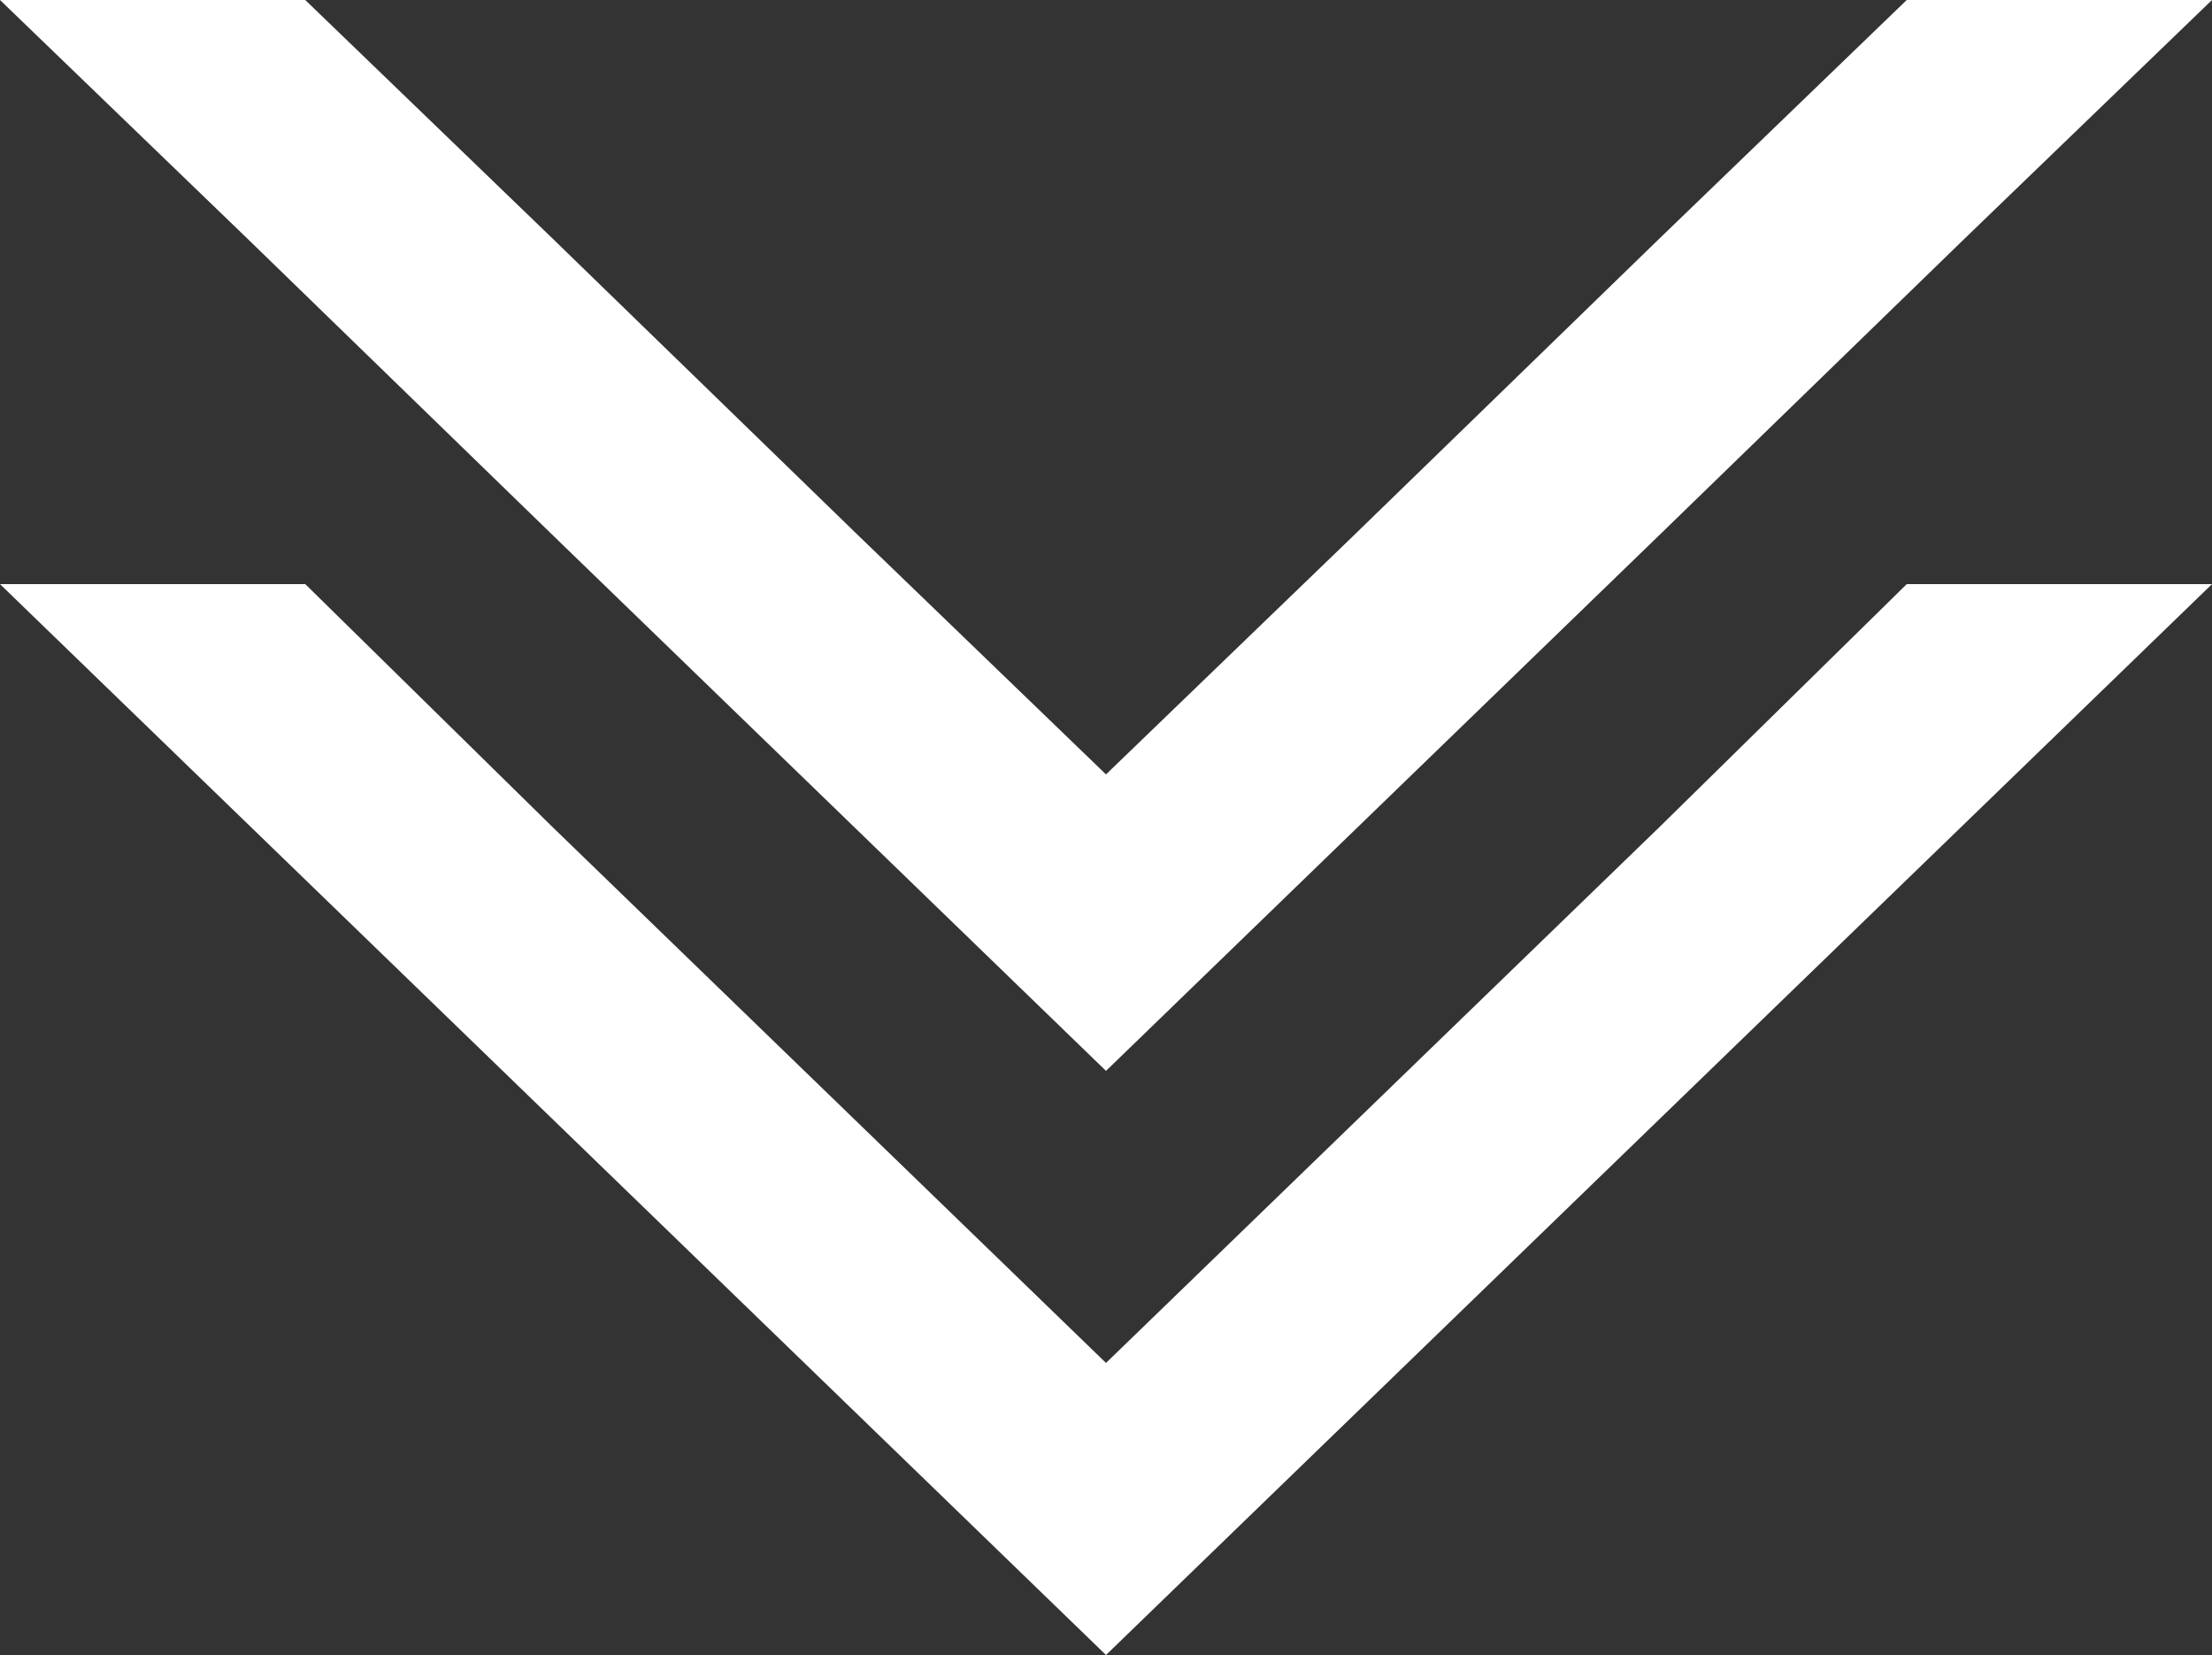 <?xml version="1.0" encoding="utf-8"?>
<!-- Generator: Adobe Illustrator 24.0.2, SVG Export Plug-In . SVG Version: 6.00 Build 0)  -->
<svg version="1.1" id="Lager_1" xmlns="http://www.w3.org/2000/svg" xmlns:xlink="http://www.w3.org/1999/xlink" x="0px" y="0px"
	 viewBox="0 0 50 37.4" style="enable-background:new 0 0 50 37.4;" xml:space="preserve">
<rect x="0" y="0" width="50" height="37.4" fill="#333333" stroke="none"/>
<style type="text/css">
	.st0{fill:#FFFFFF;}
</style>
<polygon class="st0" points="50,13.2 37.5,25.3 25,37.4 12.5,25.3 0,13.2 6.9,13.2 12.5,18.7 25,30.8 37.5,18.7 43.1,13.2 "/>
<polygon class="st0" points="50,0 44.4,5.4 37.5,12.1 25,24.2 12.5,12.1 5.6,5.4 0,0 6.9,0 12.5,5.4 19.4,12.1 25,17.5 30.6,12.1 
	37.5,5.4 43.1,0 "/>
</svg>
